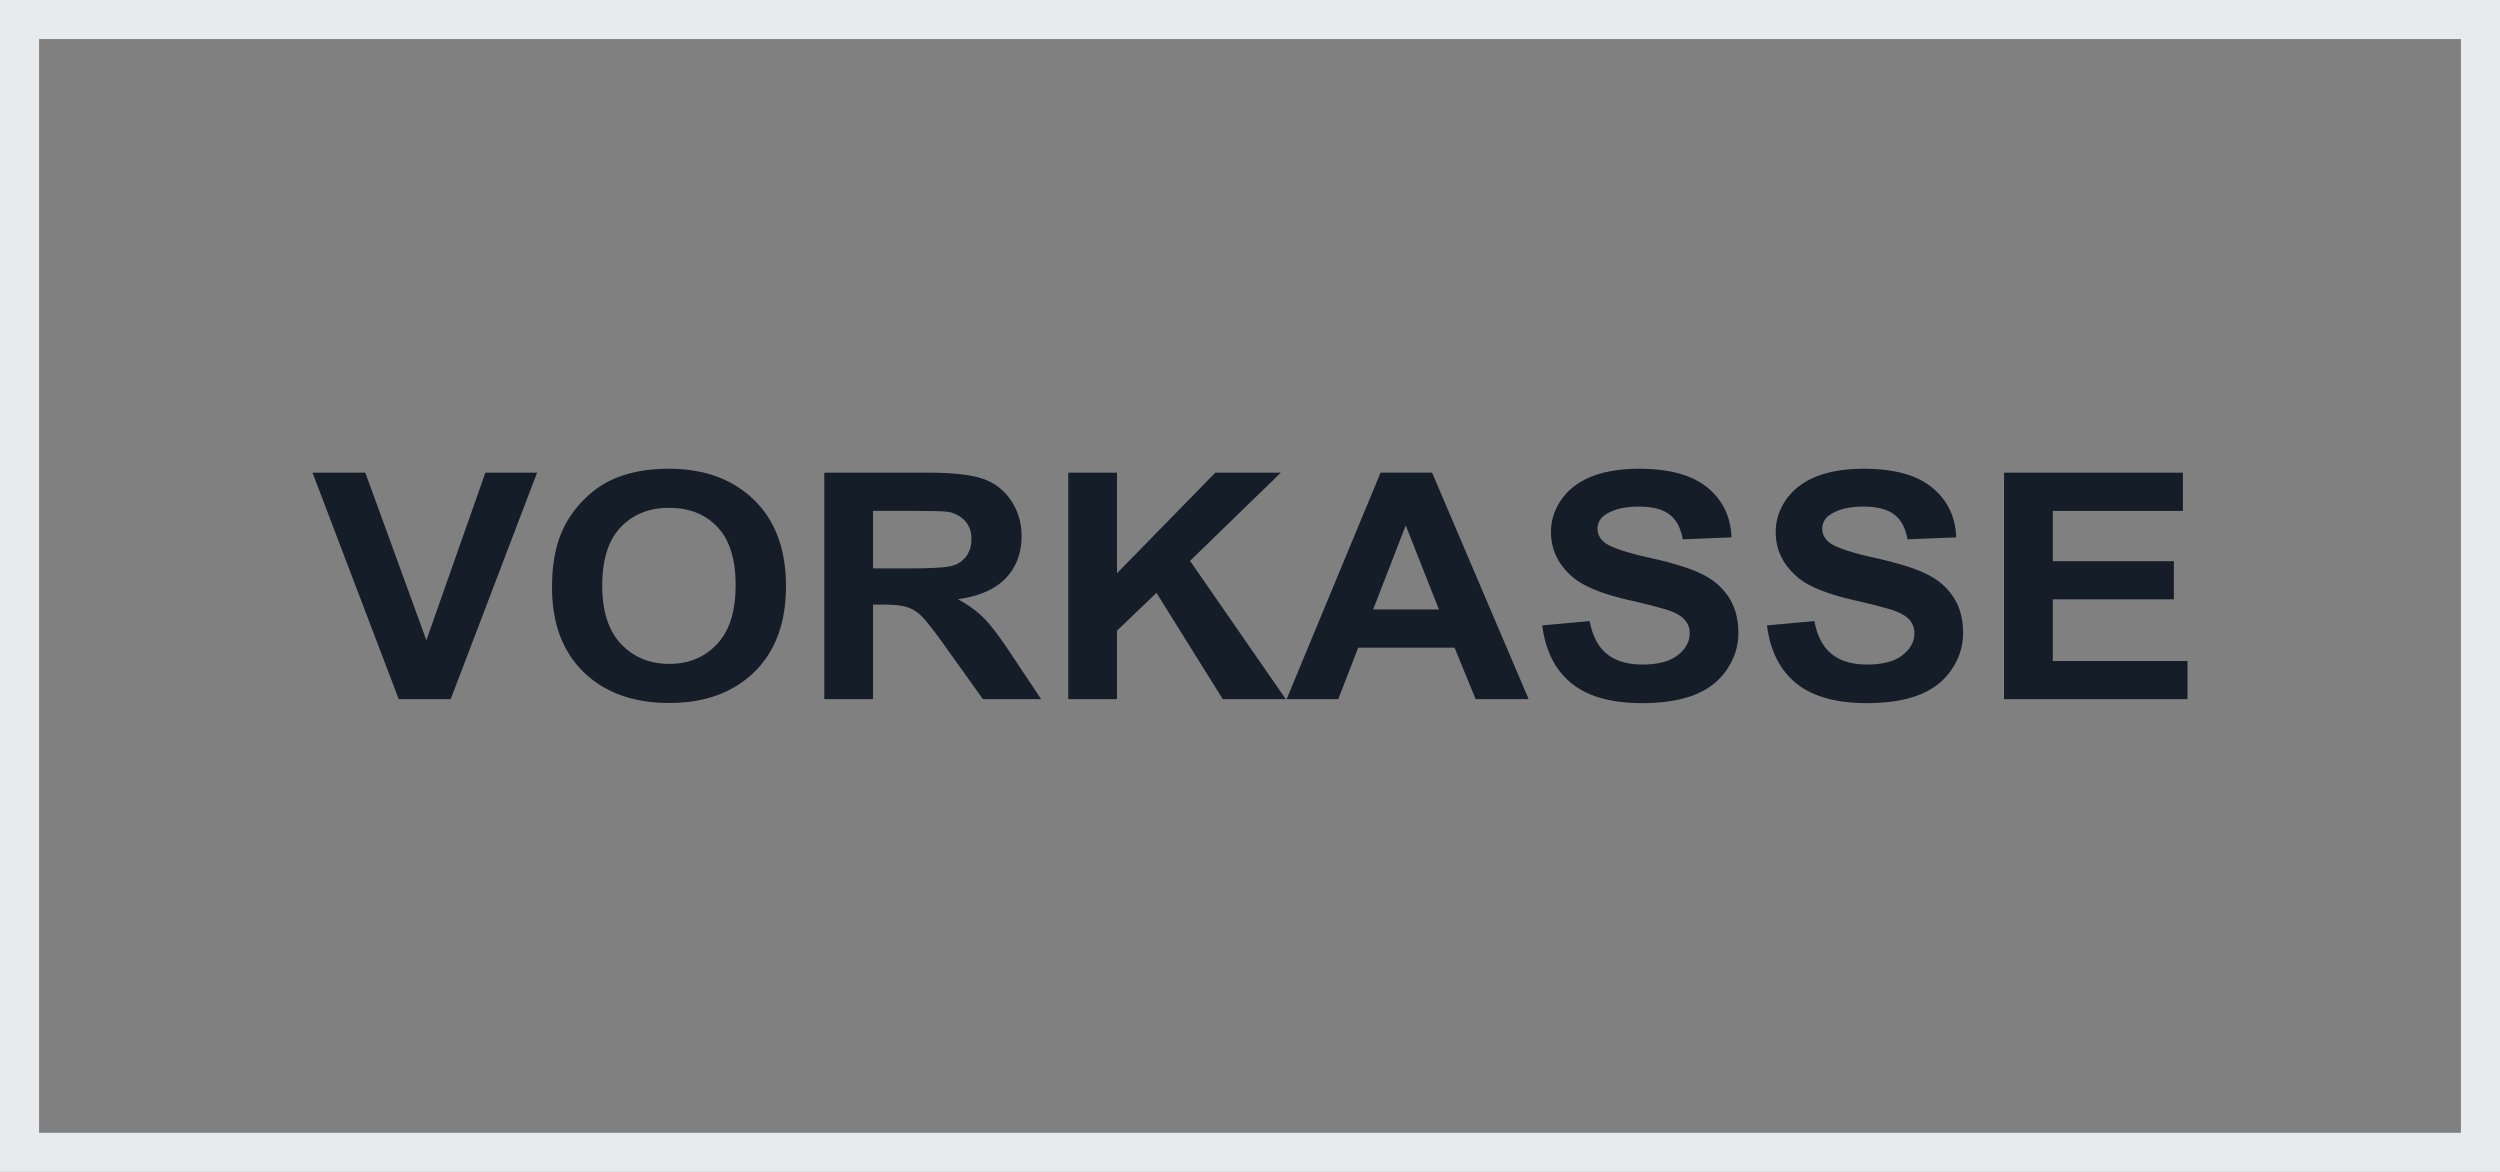 <svg width="64" height="30" viewBox="0 0 64 30" fill="none" xmlns="http://www.w3.org/2000/svg">
    <rect x="0" y="0" width="64" height="30" fill="#808080" stroke="none"/>
    <path d="M10.207 17.897 8 12.1h1.352l1.563 4.291 1.511-4.291h1.323l-2.211 5.798h-1.331zM14.132 15.034c0-.591.094-1.087.282-1.488.14-.295.332-.56.573-.794.244-.235.511-.41.8-.523.385-.152.829-.229 1.331-.229.91 0 1.637.265 2.182.795.547.53.821 1.267.821 2.21 0 .937-.27 1.67-.813 2.2-.542.527-1.266.791-2.173.791-.918 0-1.648-.262-2.19-.787-.542-.527-.813-1.252-.813-2.175zm1.285-.04c0 .657.161 1.155.484 1.495.323.338.733.506 1.23.506s.904-.167 1.221-.502c.32-.337.48-.842.48-1.515 0-.664-.155-1.16-.467-1.487-.309-.327-.72-.49-1.234-.49s-.928.166-1.243.498c-.314.33-.471.828-.471 1.495zM21.102 17.897V12.1h2.624c.66 0 1.139.053 1.436.158.3.103.54.287.72.554.18.266.27.57.27.914 0 .434-.136.794-.408 1.08-.273.281-.68.46-1.222.533.27.148.492.31.666.487.177.176.414.49.711.941l.754 1.131h-1.49l-.902-1.261c-.32-.451-.539-.735-.657-.85a.932.932 0 0 0-.375-.242c-.132-.045-.34-.067-.627-.067h-.253v2.42h-1.247zm1.247-3.346h.922c.598 0 .972-.024 1.12-.071a.67.67 0 0 0 .35-.245.72.72 0 0 0 .127-.435.657.657 0 0 0-.169-.471.765.765 0 0 0-.467-.23c-.101-.013-.405-.02-.91-.02h-.973v1.472zM27.348 17.897V12.1h1.247v2.575l2.518-2.575h1.677l-2.325 2.258 2.451 3.54h-1.613l-1.697-2.721-1.011.969v1.752h-1.247zM39.132 17.897h-1.356l-.539-1.317H34.77l-.51 1.317h-1.322l2.405-5.798h1.318l2.472 5.798zm-2.295-2.294-.85-2.152-.835 2.152h1.685zM39.482 16.01l1.213-.11c.073.382.22.663.442.842.225.18.527.27.906.27.401 0 .703-.08.905-.238.205-.16.308-.348.308-.562a.496.496 0 0 0-.131-.348c-.084-.097-.233-.182-.446-.253a16.085 16.085 0 0 0-.999-.253c-.668-.156-1.137-.347-1.406-.574-.38-.319-.569-.708-.569-1.166 0-.296.089-.571.266-.827.18-.258.436-.455.77-.59.337-.134.743-.201 1.217-.201.775 0 1.358.16 1.748.479.393.319.6.745.62 1.277l-1.247.051c-.054-.297-.169-.511-.346-.64-.174-.132-.436-.198-.787-.198-.362 0-.646.07-.851.21a.416.416 0 0 0-.198.36c0 .137.062.254.185.352.158.123.54.253 1.146.387.606.135 1.054.274 1.343.42.293.142.52.338.683.589.165.248.248.555.248.921 0 .333-.098.644-.295.934-.196.29-.474.506-.834.648-.359.14-.807.21-1.343.21-.78 0-1.38-.169-1.798-.506-.419-.34-.669-.835-.75-1.483zM45.235 16.01l1.213-.11c.073.382.22.663.442.842.225.18.527.27.906.27.401 0 .703-.08.905-.238.205-.16.308-.348.308-.562a.496.496 0 0 0-.13-.348c-.085-.097-.234-.182-.447-.253a16.085 16.085 0 0 0-.998-.253c-.669-.156-1.138-.347-1.407-.574-.38-.319-.569-.708-.569-1.166 0-.296.089-.571.266-.827.18-.258.436-.455.77-.59.337-.134.743-.201 1.218-.201.774 0 1.357.16 1.747.479.393.319.6.745.62 1.277l-1.247.051c-.053-.297-.169-.511-.346-.64-.174-.132-.436-.198-.787-.198-.362 0-.646.07-.85.21a.416.416 0 0 0-.199.36c0 .137.062.254.186.352.157.123.539.253 1.145.387.606.135 1.054.274 1.344.42.292.142.519.338.682.589.166.248.248.555.248.921 0 .333-.098.644-.294.934-.197.29-.475.506-.834.648-.36.14-.808.21-1.344.21-.78 0-1.38-.169-1.798-.506-.419-.34-.669-.835-.75-1.483zM51.304 17.897V12.1h4.578v.98h-3.331v1.286h3.1v.977h-3.1v1.578H56v.977h-4.696z" fill="#141D28"/>
    <path stroke="#E8EBED" d="M.5.5h63v29H.5z"/>
</svg>
